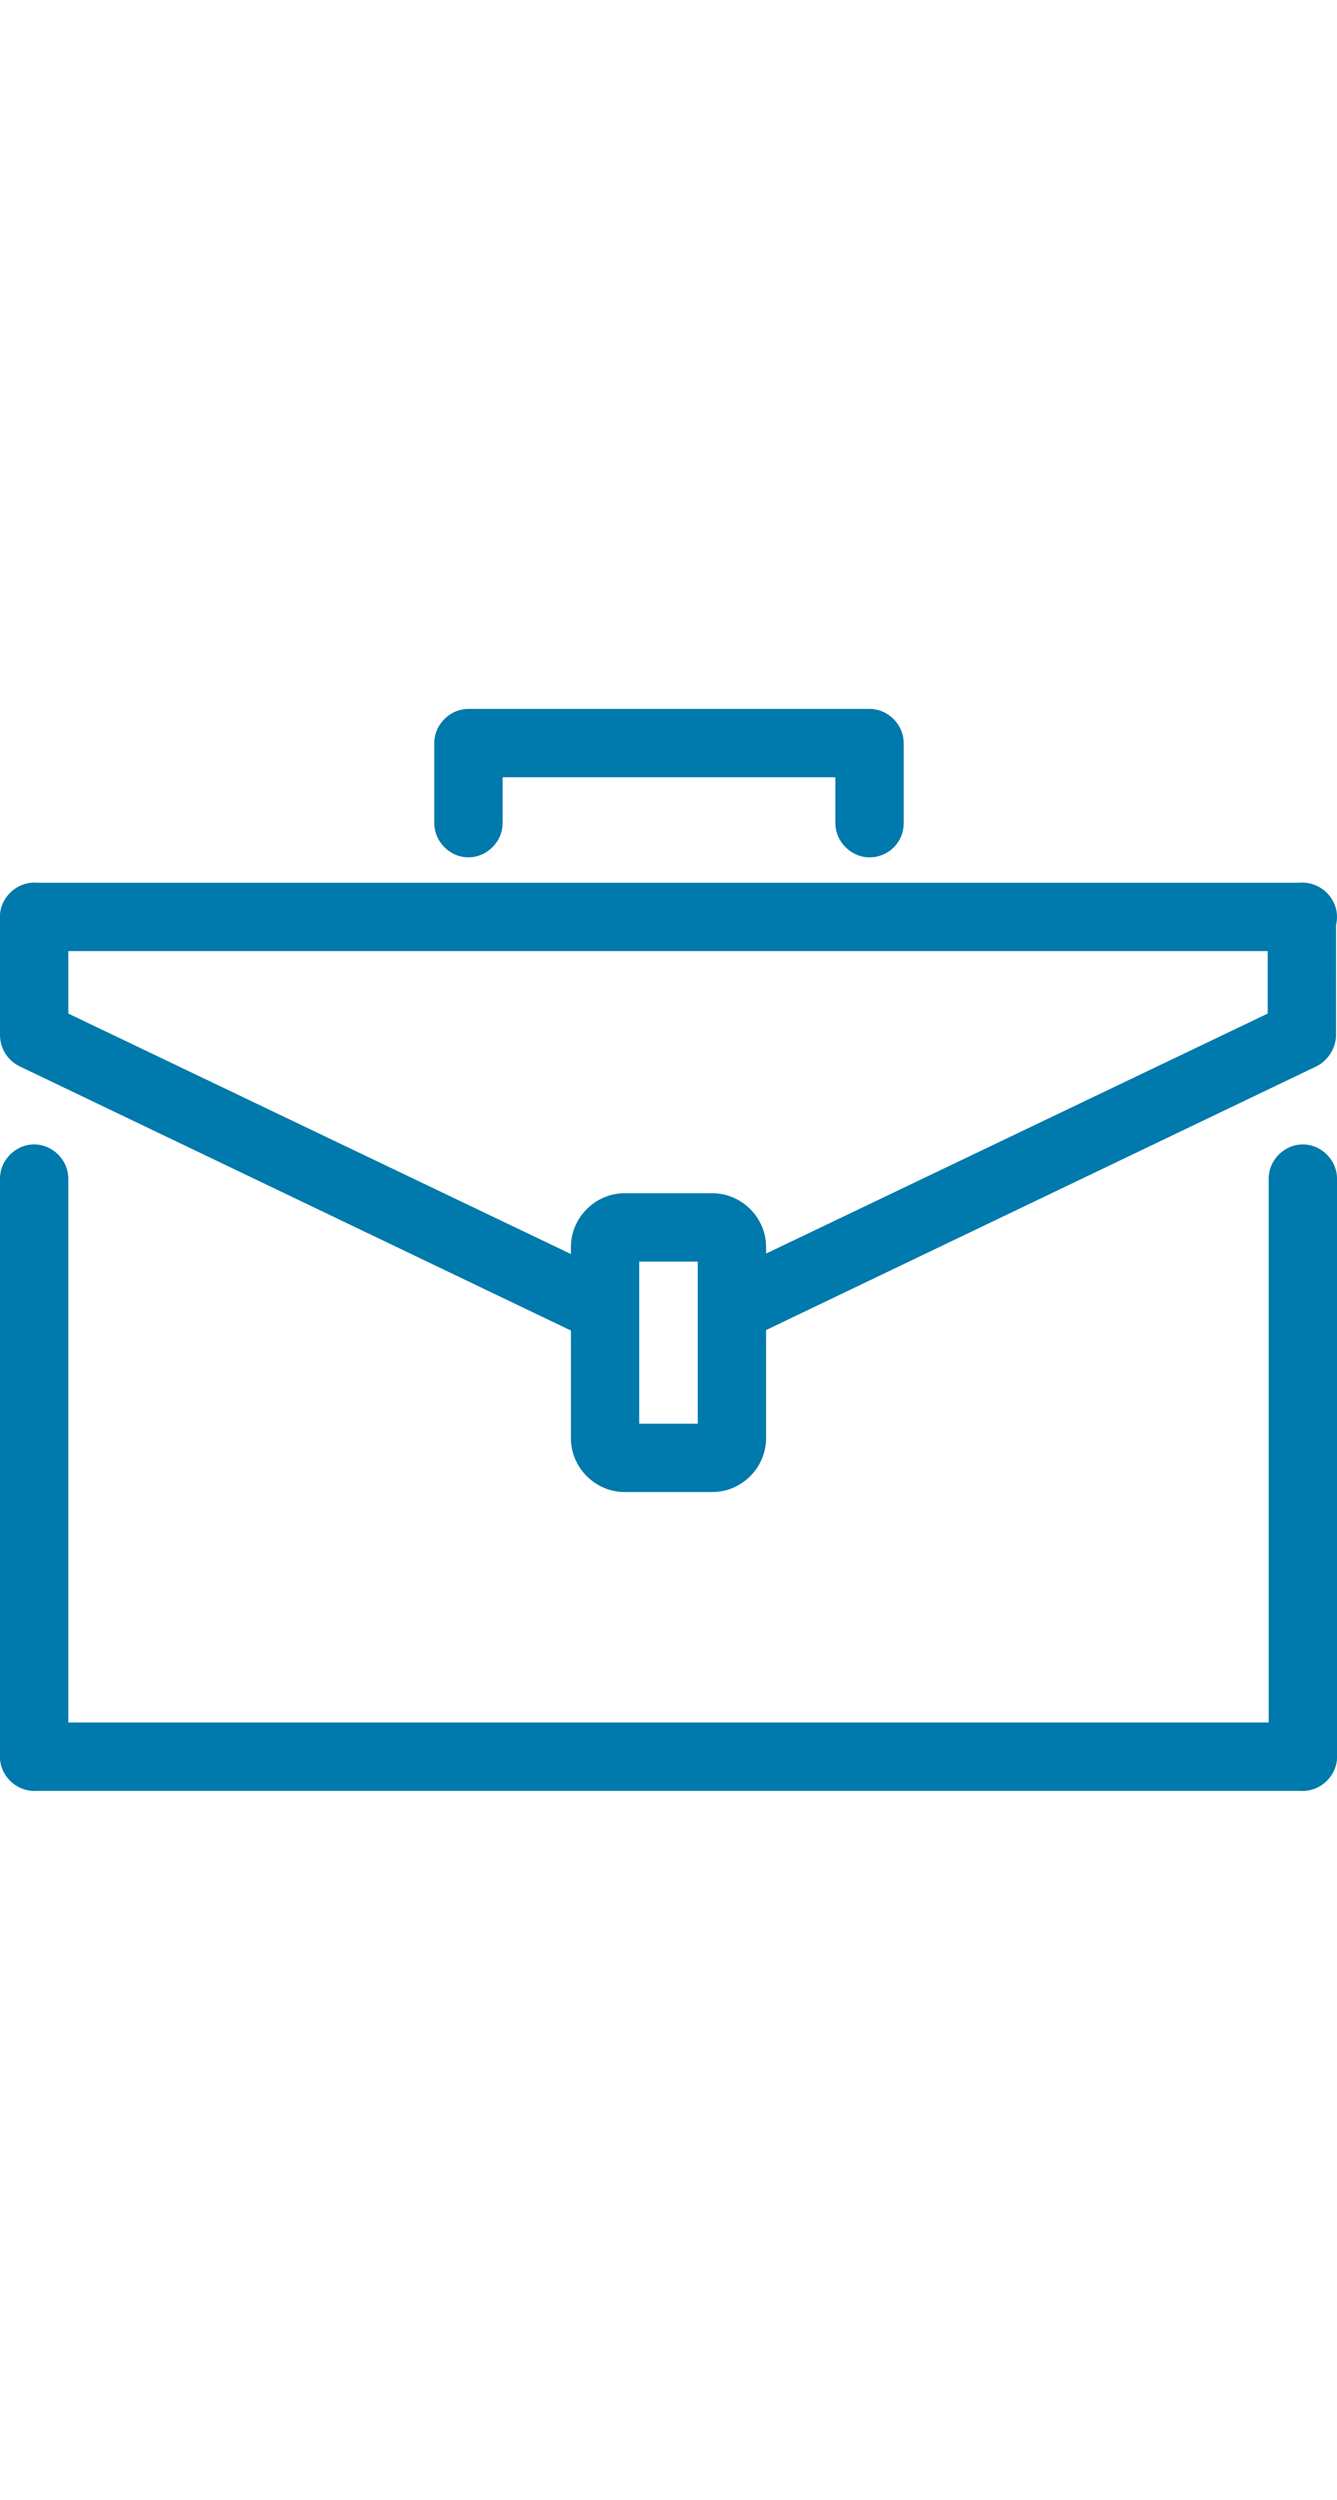 <?xml version="1.0" encoding="utf-8"?>
<!-- Generator: Adobe Illustrator 26.4.1, SVG Export Plug-In . SVG Version: 6.00 Build 0)  -->
<svg version="1.1" id="Ebene_1" xmlns="http://www.w3.org/2000/svg" xmlns:xlink="http://www.w3.org/1999/xlink" x="0px" y="0px"
	 viewBox="0 0 137 256" style="enable-background:new 0 0 137 256;" xml:space="preserve">
<style type="text/css">
	.st0{fill:#0079AC;}
</style>
<g id="a">
</g>
<g id="b">
</g>
<g id="c">
</g>
<g id="d">
</g>
<g id="e">
	<g>
		<path class="st0" d="M133.5,183.4H3.5c-1.9,0-3.5-1.6-3.5-3.5c0-1.9,1.6-3.5,3.5-3.5h130c1.9,0,3.5,1.6,3.5,3.5
			C137,181.8,135.4,183.4,133.5,183.4z"/>
		<path class="st0" d="M3.5,183.4c-1.9,0-3.5-1.6-3.5-3.5v-59.2c0-1.9,1.6-3.5,3.5-3.5s3.5,1.6,3.5,3.5v59.2
			C7,181.8,5.4,183.4,3.5,183.4z"/>
		<path class="st0" d="M133.5,183.4c-1.9,0-3.5-1.6-3.5-3.5v-59.2c0-1.9,1.6-3.5,3.5-3.5s3.5,1.6,3.5,3.5v59.2
			C137,181.8,135.4,183.4,133.5,183.4z"/>
	</g>
	<path class="st0" d="M133.5,97.4H3.5c-1.9,0-3.5-1.6-3.5-3.5c0-1.9,1.6-3.5,3.5-3.5h130c1.9,0,3.5,1.6,3.5,3.5
		C137,95.8,135.4,97.4,133.5,97.4z"/>
	<path class="st0" d="M76.5,136.8c-1.3,0-2.6-0.7-3.2-2c-0.8-1.7-0.1-3.8,1.6-4.7l55-26.3v-9.9c0-1.9,1.6-3.5,3.5-3.5
		s3.5,1.6,3.5,3.5V106c0,1.3-0.8,2.6-2,3.2l-57,27.3C77.5,136.7,77,136.8,76.5,136.8L76.5,136.8z"/>
	<path class="st0" d="M73,152.8h-9c-3,0-5.5-2.5-5.5-5.5v-19.6c0-3,2.5-5.5,5.5-5.5h9c3,0,5.5,2.5,5.5,5.5v19.6
		C78.5,150.3,76,152.8,73,152.8z M65.5,145.8h6v-16.6h-6V145.8z"/>
	<path class="st0" d="M89.1,87.8c-1.9,0-3.5-1.6-3.5-3.5v-4.7H51.5v4.7c0,1.9-1.6,3.5-3.5,3.5s-3.5-1.6-3.5-3.5v-8.2
		c0-1.9,1.6-3.5,3.5-3.5h41.1c1.9,0,3.5,1.6,3.5,3.5v8.2C92.6,86.3,91,87.8,89.1,87.8z"/>
	<path class="st0" d="M60.5,136.8c-0.5,0-1-0.1-1.5-0.3L2,109.2c-1.2-0.6-2-1.8-2-3.2V93.9c0-1.9,1.6-3.5,3.5-3.5S7,92,7,93.9v9.9
		l55,26.3c1.7,0.8,2.5,2.9,1.7,4.7C63.1,136,61.8,136.8,60.5,136.8z"/>
</g>
</svg>
